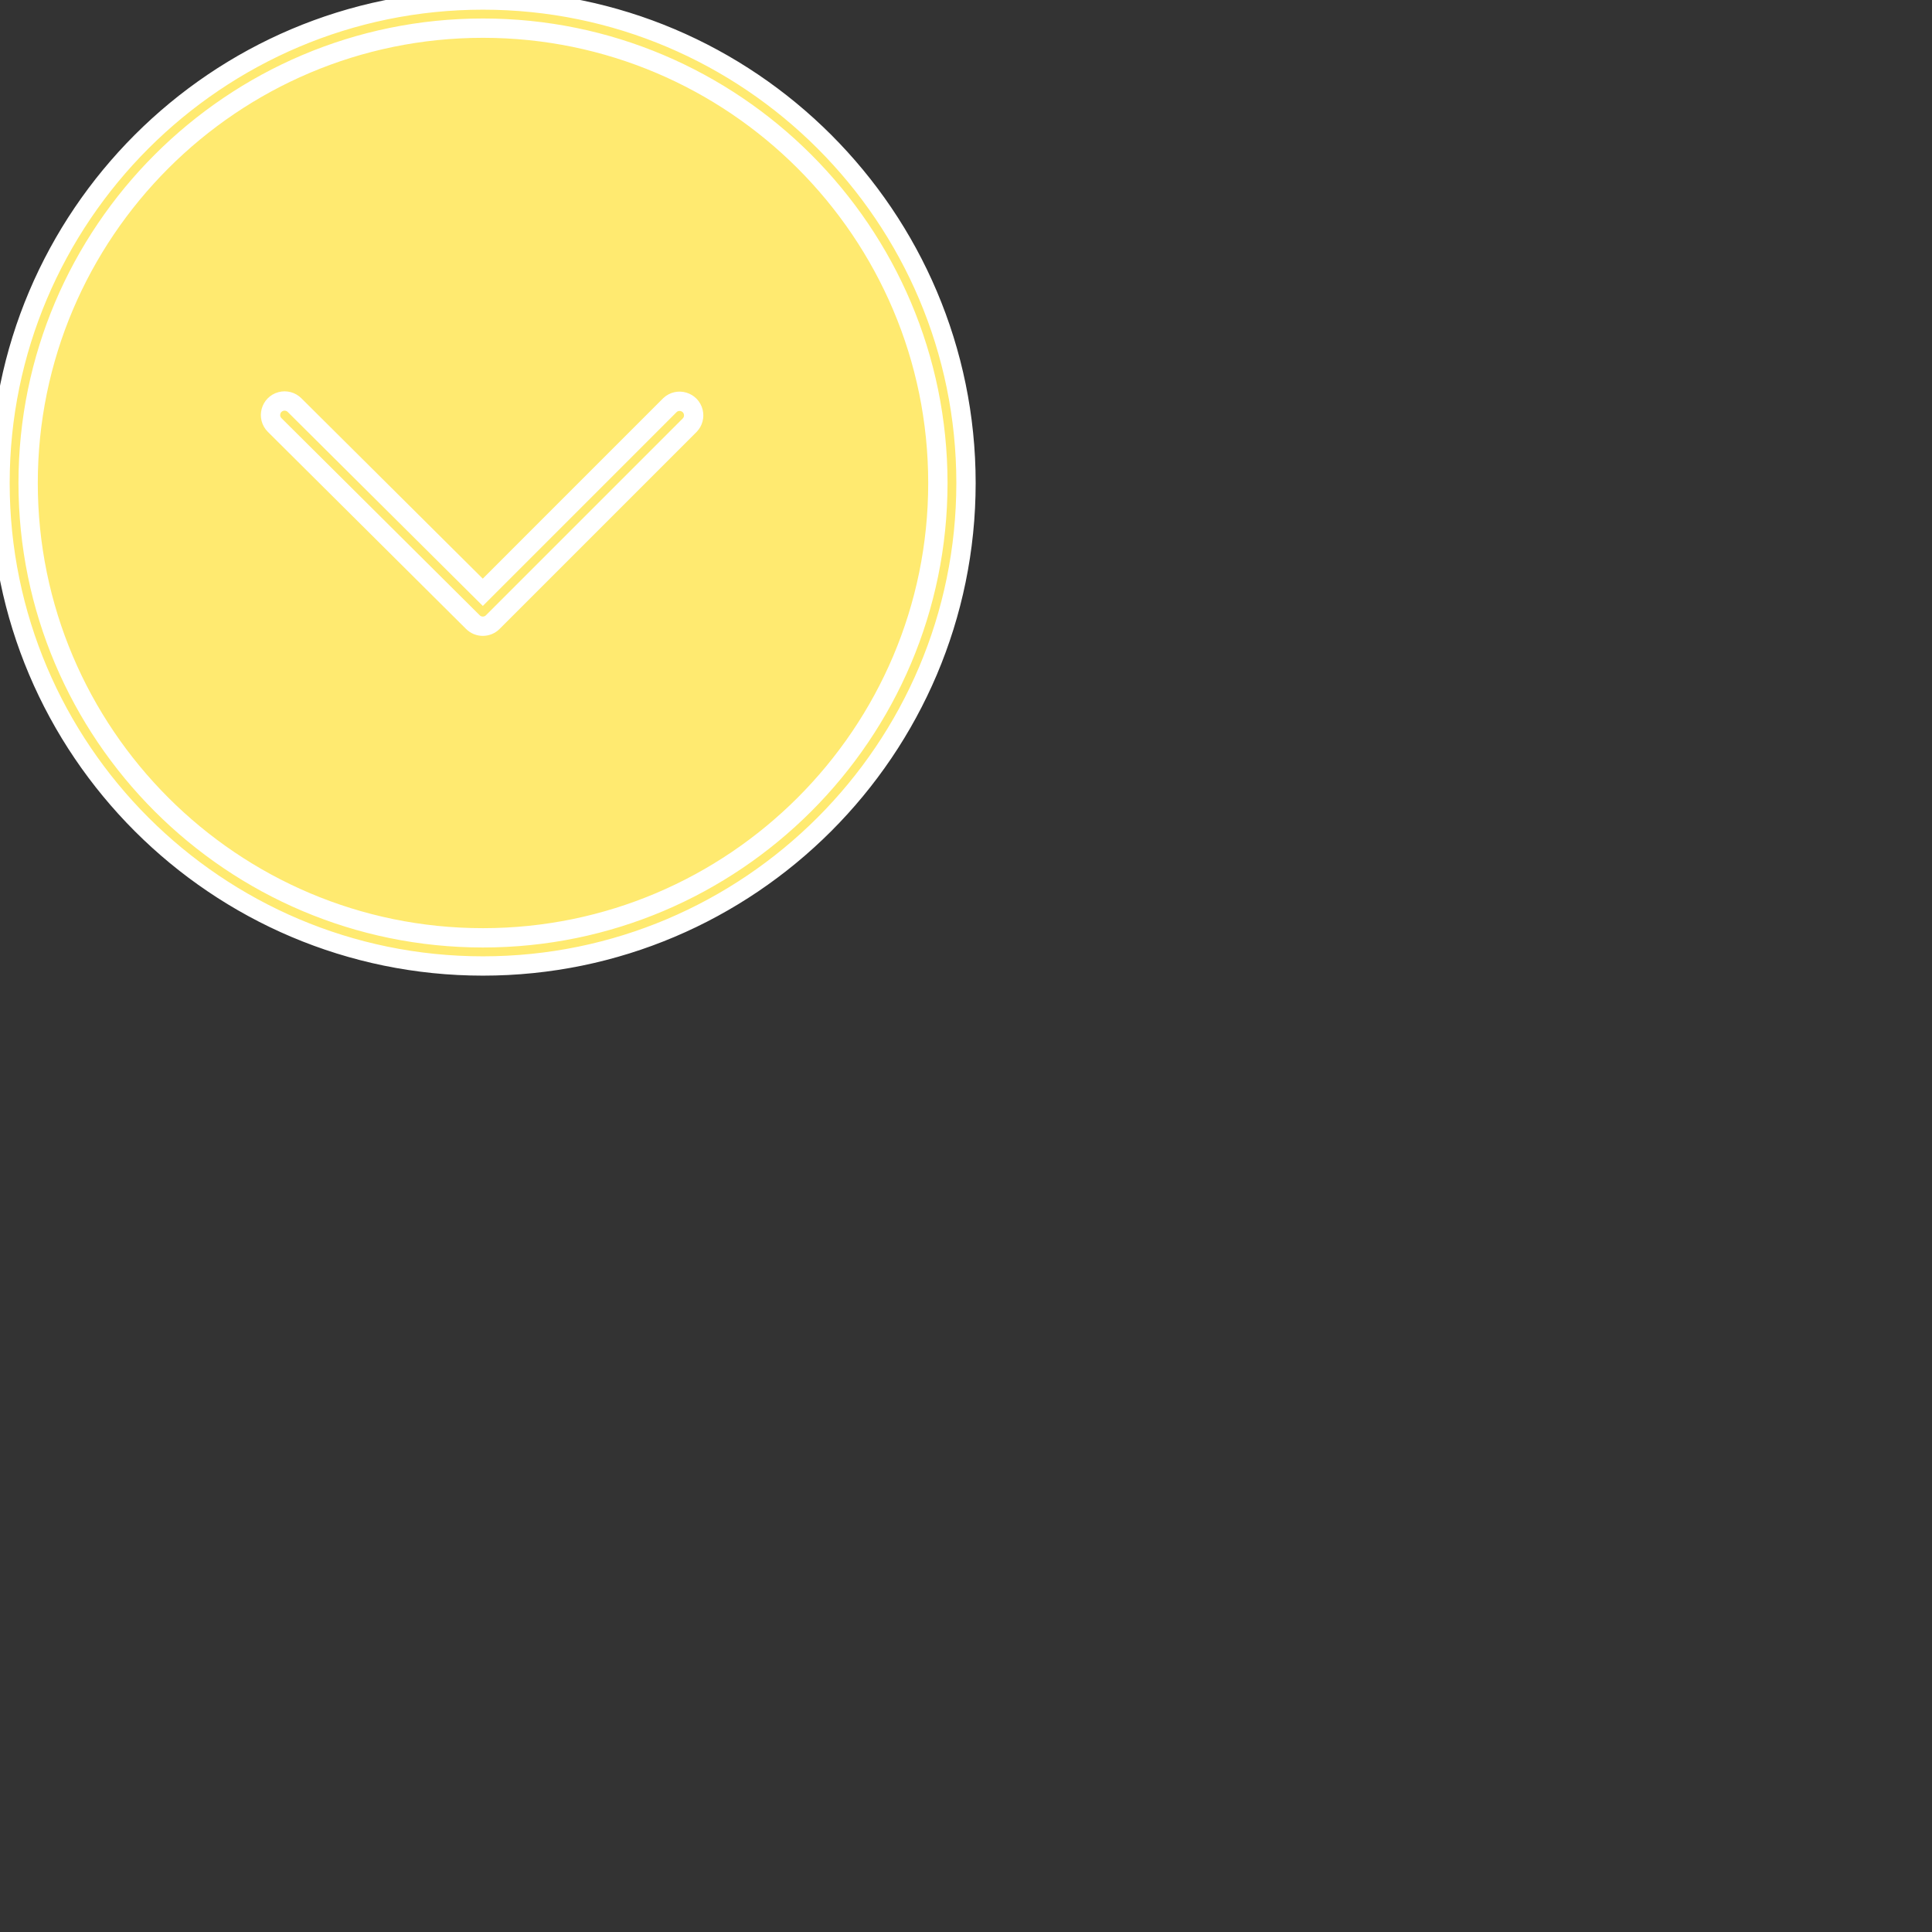 <?xml version="1.0" encoding="UTF-8"?> <svg xmlns="http://www.w3.org/2000/svg" viewBox="0 0 100.00 100.00" data-guides="{&quot;vertical&quot;:[],&quot;horizontal&quot;:[]}"><rect x="0" y="0" width="100.00" height="100.00" fill="#333333" stroke="none"/><defs></defs><path color="rgb(51, 51, 51)" fill-rule="evenodd" fill="#ffea70" x="0" y="0" width="100" height="100" rx="25" ry="25" id="tSvga0feae6194" title="Rectangle 4" fill-opacity="1" stroke="none" stroke-opacity="1" d="M0 25C0 11.193 11.193 0 25 0H25C38.806 0.001 49.999 11.193 49.999 25V25C49.999 38.807 38.807 50 25 50H25C11.192 50.001 0 38.808 0 25Z" style="transform-origin: 25px 25px;"></path><path fill="#ffea70" stroke="#ffffff" fill-opacity="1" stroke-width="1" stroke-opacity="1" color="rgb(51, 51, 51)" fill-rule="evenodd" id="tSvg3b4240f7a5" title="Path 7" d="M24.997 49.999C11.213 49.999 0.001 38.785 0.001 25.002C0.001 11.216 11.214 0.001 24.997 0.001C38.784 0.001 50 11.216 50 25.002C49.999 38.785 38.784 49.999 24.997 49.999ZM24.997 1.457C12.017 1.457 1.456 12.019 1.456 25.002C1.456 37.982 12.016 48.542 24.997 48.542C37.981 48.542 48.544 37.982 48.544 25.002C48.544 12.019 37.981 1.457 24.997 1.457Z"></path><path fill="#ffea70" stroke="#ffffff" fill-opacity="1" stroke-width="1" stroke-opacity="1" color="rgb(51, 51, 51)" fill-rule="evenodd" id="tSvg10c2ce9da93" title="Path 8" d="M24.991 32.413C24.805 32.413 24.62 32.343 24.478 32.202C21.058 28.801 17.638 25.401 14.218 22C13.82 21.605 13.999 20.927 14.54 20.781C14.791 20.713 15.06 20.784 15.244 20.967C18.493 24.197 21.741 27.427 24.989 30.657C28.219 27.427 31.448 24.198 34.677 20.968C35.086 20.585 35.757 20.787 35.885 21.333C35.941 21.571 35.874 21.821 35.707 21.998C32.306 25.399 28.906 28.799 25.505 32.2C25.369 32.337 25.184 32.413 24.991 32.413Z"></path></svg> 